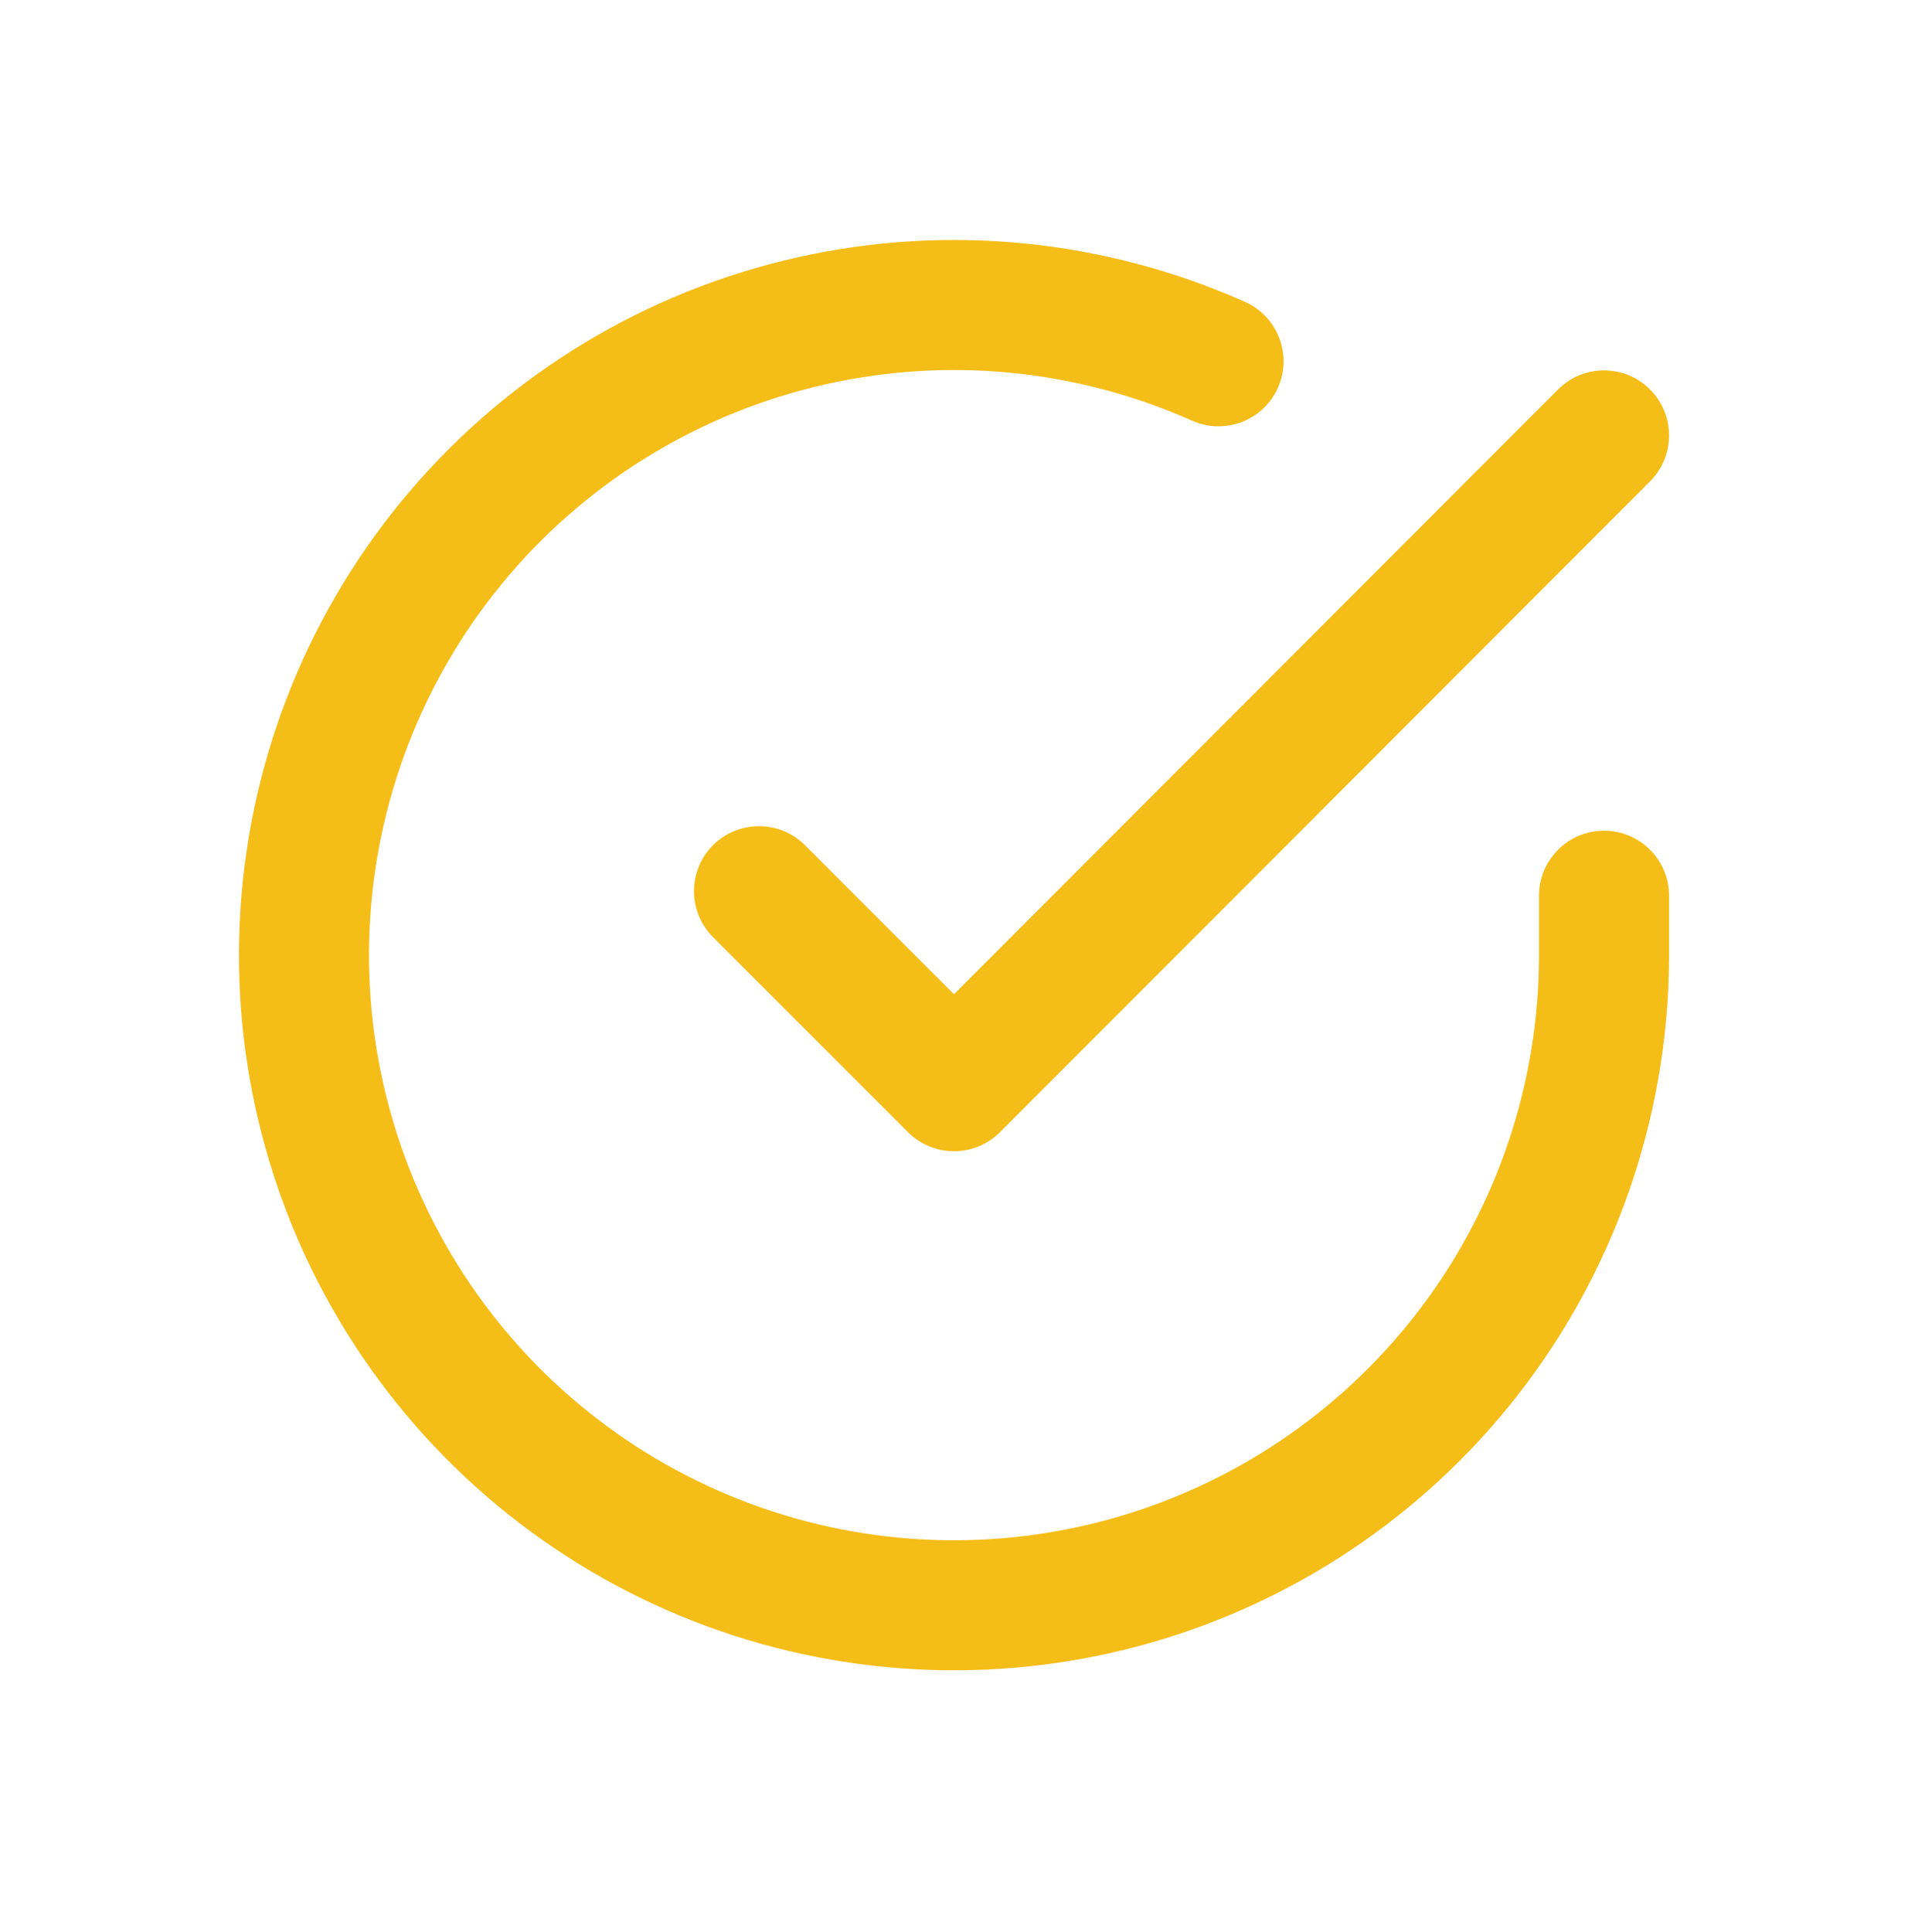 <!-- sample rectangle -->
<svg xmlns="http://www.w3.org/2000/svg" width="80" height="81" viewBox="0 0 80 81" fill="none">
  <g>
    <path fill-rule="evenodd" clip-rule="evenodd" d="M49.983 17.636C45.152 15.483 39.754 14.949 34.594 16.115C29.435 17.281 24.79 20.083 21.353 24.104C17.917 28.125 15.872 33.149 15.524 38.428C15.176 43.706 16.543 48.955 19.422 53.392C22.301 57.83 26.537 61.218 31.499 63.051C36.461 64.884 41.883 65.064 46.955 63.564C52.028 62.065 56.48 58.965 59.647 54.729C62.814 50.492 64.526 45.345 64.529 40.056V37.55C64.529 36.044 65.75 34.824 67.255 34.824C68.76 34.824 69.981 36.044 69.981 37.55V40.057C69.977 46.522 67.883 52.814 64.013 57.992C60.141 63.17 54.7 66.959 48.501 68.792C42.301 70.625 35.675 70.404 29.61 68.164C23.546 65.924 18.368 61.783 14.849 56.359C11.331 50.936 9.659 44.52 10.085 38.069C10.51 31.618 13.009 25.477 17.21 20.563C21.41 15.648 27.087 12.223 33.393 10.798C39.699 9.373 46.297 10.025 52.202 12.656C53.577 13.269 54.195 14.88 53.582 16.255C52.97 17.63 51.358 18.248 49.983 17.636Z" fill="#F5BD17"/>
    <path fill-rule="evenodd" clip-rule="evenodd" d="M69.181 16.325C70.246 17.389 70.247 19.115 69.183 20.18L41.928 47.462C41.417 47.974 40.724 48.261 40 48.261C39.277 48.262 38.584 47.974 38.073 47.463L29.896 39.286C28.832 38.222 28.832 36.496 29.896 35.432C30.961 34.368 32.686 34.368 33.751 35.432L39.999 41.68L65.327 16.327C66.391 15.262 68.116 15.261 69.181 16.325Z" fill="#F5BD17"/>
  </g>
</svg>